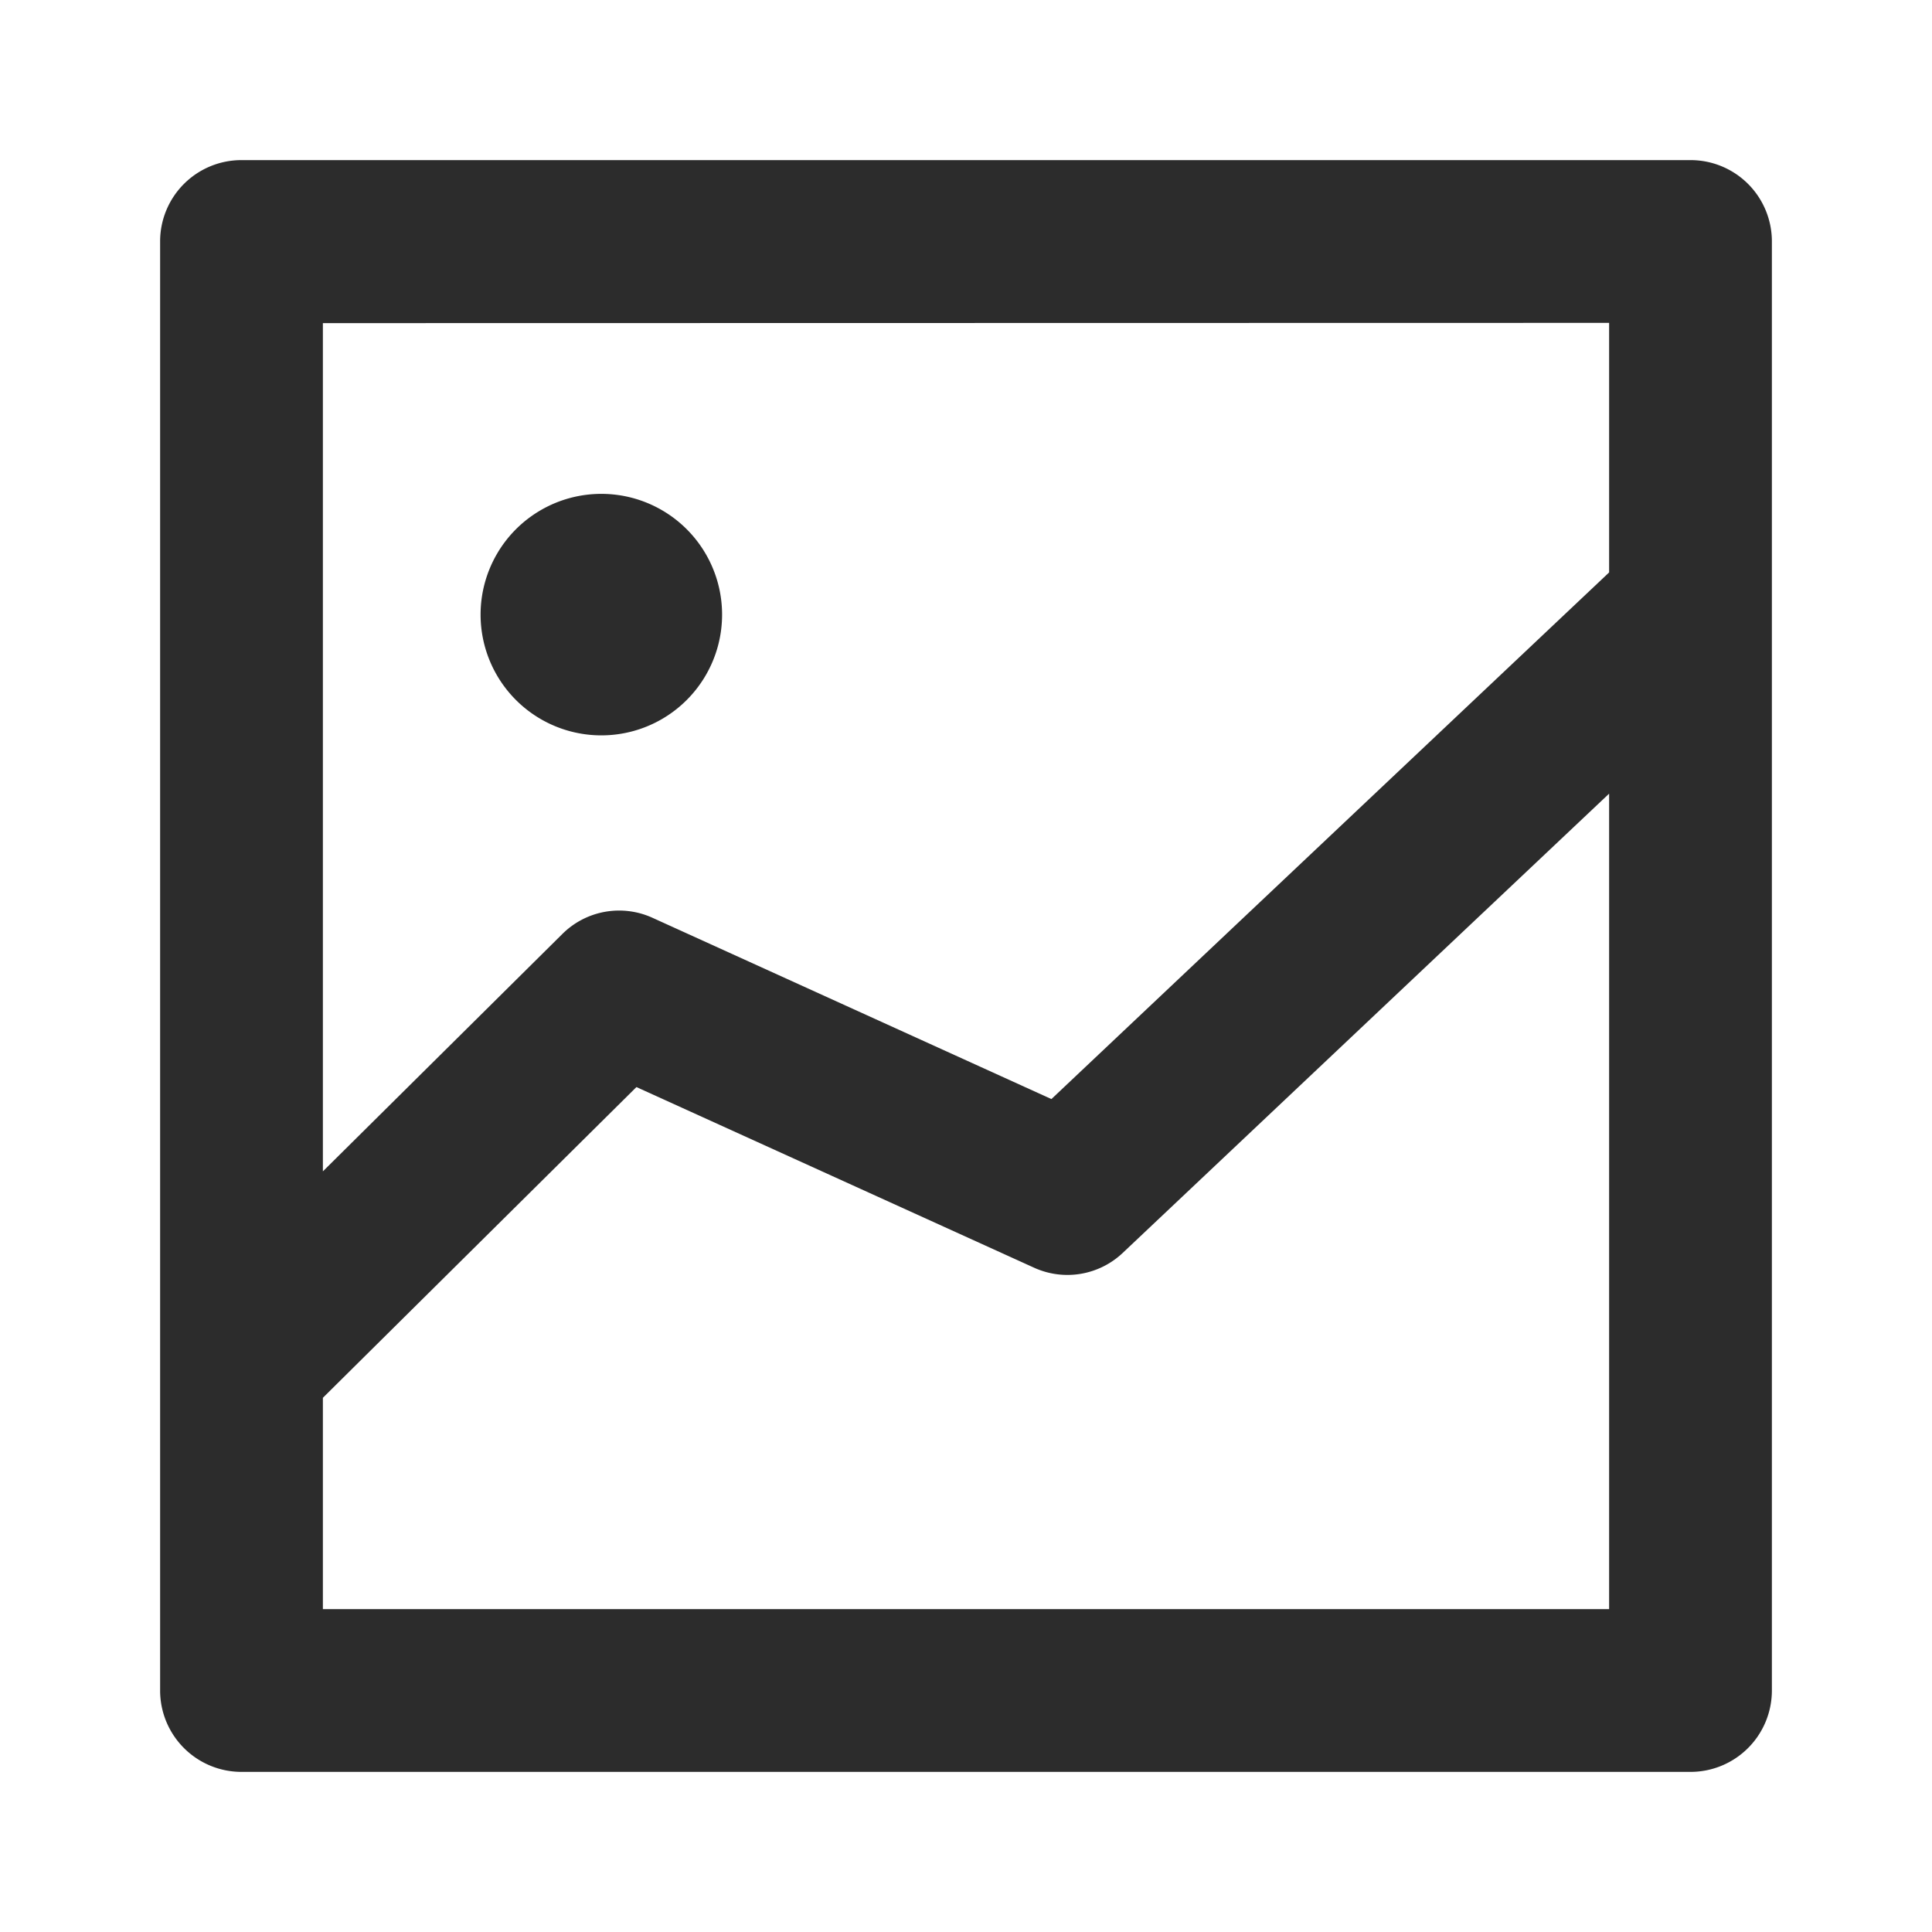 <?xml version="1.0" standalone="no"?><!DOCTYPE svg PUBLIC "-//W3C//DTD SVG 1.1//EN" "http://www.w3.org/Graphics/SVG/1.1/DTD/svg11.dtd"><svg class="icon" width="200px" height="200.00px" viewBox="0 0 1024 1024" version="1.1" xmlns="http://www.w3.org/2000/svg"><path fill="#2c2c2c" d="M318.72 325.76m-64 0a64 64 0 1 0 128 0 64 64 0 1 0-128 0ZM896 84.864h-768a43.093 43.093 0 0 0-43.136 43.093v768a43.136 43.136 0 0 0 43.136 43.179h768a43.136 43.136 0 0 0 43.136-43.179v-768a43.093 43.093 0 0 0-43.136-43.093z m-43.136 86.272v132.267l-295.595 279.125-211.456-96.085a42.667 42.667 0 0 0-47.701 8.533l-126.976 125.867v-449.579z m-681.728 681.728v-112l166.187-164.693 210.773 95.744a42.667 42.667 0 0 0 46.933-7.808l257.835-243.456v432.213z" /></svg>